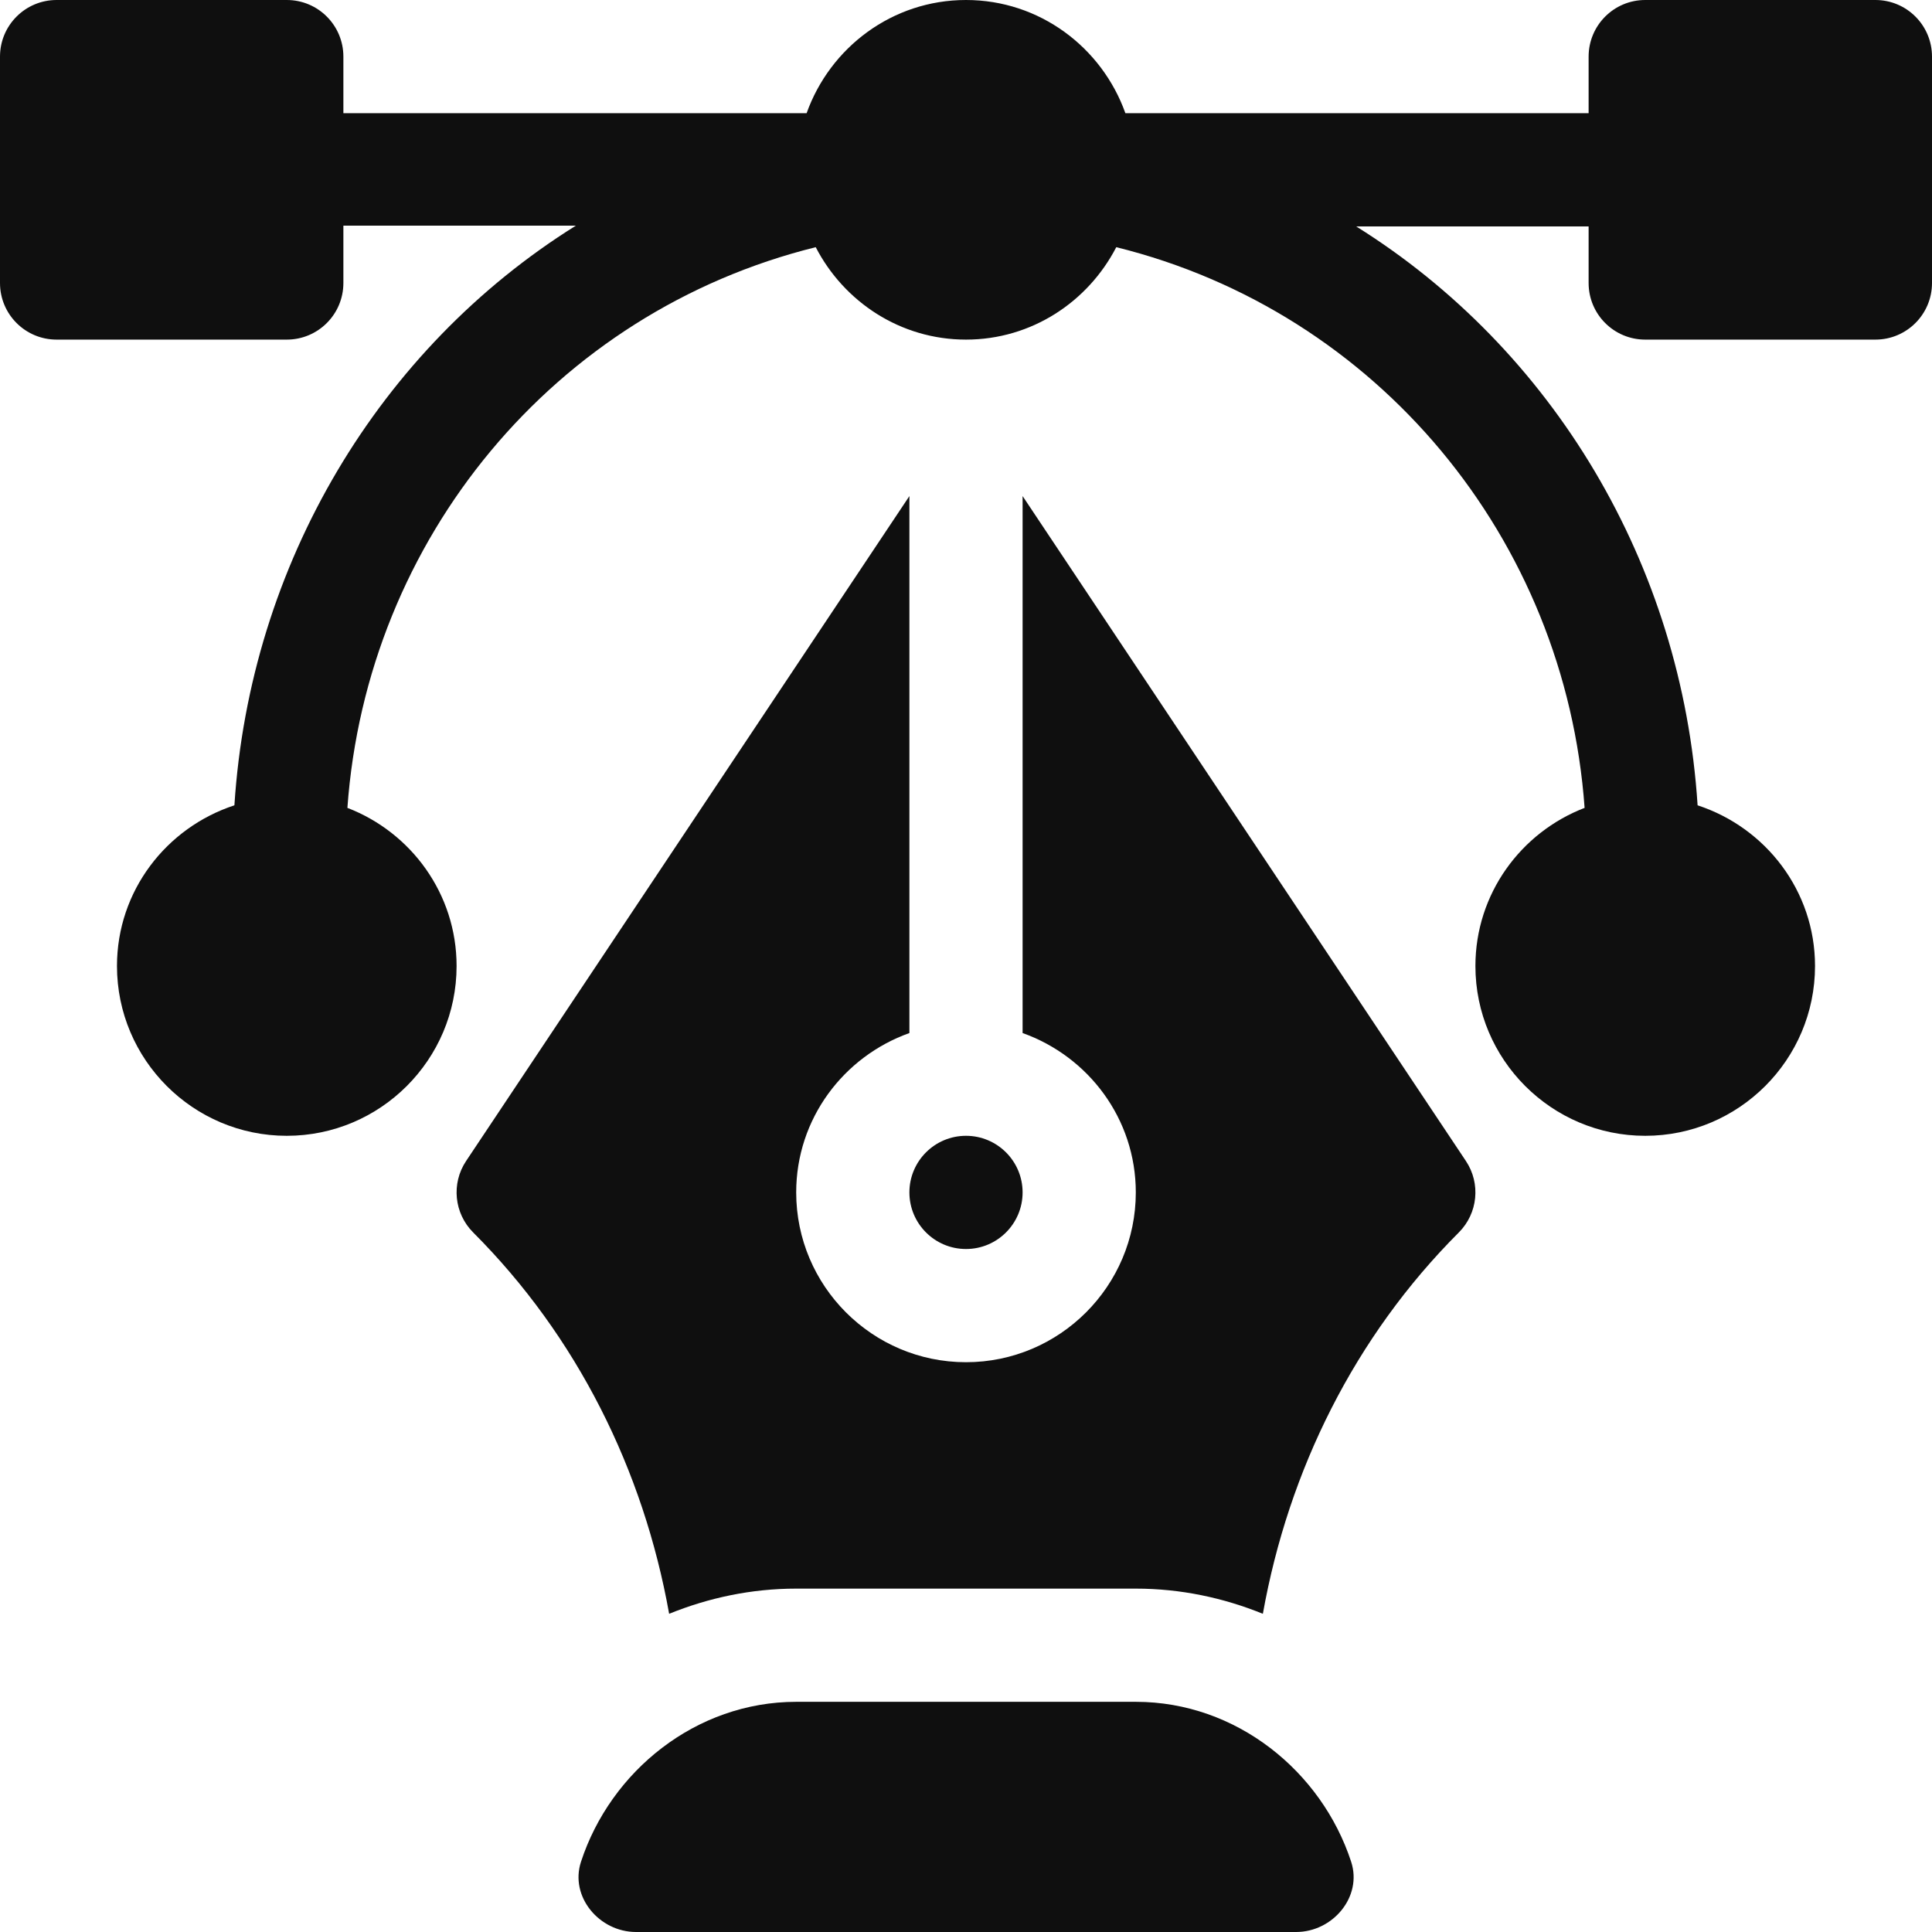 <svg width="64" height="64" viewBox="0 0 64 64" fill="none" xmlns="http://www.w3.org/2000/svg">
<g clip-path="url(#clip0_15145_8582)">
<path d="M62.125 0H54.5C53.464 0 52.625 0.839 52.625 1.875V3.75H37.28C36.503 1.572 34.441 0 32 0C29.559 0 27.497 1.572 26.72 3.75H11.375V1.875C11.375 0.839 10.536 0 9.5 0H1.875C0.839 0 0 0.839 0 1.875V9.375C0 10.411 0.839 11.25 1.875 11.25H9.5C10.536 11.25 11.375 10.411 11.375 9.375V7.475H19.076C12.568 11.54 8.278 18.68 7.765 26.677C5.515 27.413 3.875 29.508 3.875 32C3.875 35.102 6.398 37.625 9.5 37.625C12.602 37.625 15.125 35.102 15.125 32C15.125 29.608 13.617 27.573 11.508 26.762C12.147 17.846 18.368 10.332 27.022 8.188C27.957 9.997 29.826 11.25 32 11.25C34.174 11.25 36.042 9.997 36.978 8.188C45.632 10.331 51.853 17.846 52.492 26.762C50.383 27.573 48.875 29.608 48.875 32C48.875 35.102 51.398 37.625 54.5 37.625C57.602 37.625 60.125 35.102 60.125 32C60.125 29.508 58.485 27.413 56.235 26.677C55.722 18.68 51.432 11.565 44.925 7.5H52.625V9.375C52.625 10.411 53.464 11.25 54.5 11.25H62.125C63.161 11.25 64 10.411 64 9.375V1.875C64 0.839 63.161 0 62.125 0Z" fill="#0F0F0F"/>
<path d="M44.759 61.674C43.778 58.673 40.952 56.375 37.627 56.375H26.377C23.052 56.375 20.227 58.673 19.246 61.674C18.868 62.831 19.852 64 21.07 64H42.935C44.152 64 45.137 62.831 44.759 61.674Z" fill="#0F0F0F"/>
<path d="M48.56 38.46L33.875 16.433V34.221C36.053 34.997 37.625 37.059 37.625 39.5C37.625 42.602 35.102 45.125 32 45.125C28.898 45.125 26.375 42.602 26.375 39.5C26.375 37.059 27.947 34.997 30.125 34.221V16.433L15.44 38.46C14.944 39.204 15.043 40.194 15.674 40.826C19.116 44.268 21.317 48.703 22.166 53.459C23.468 52.931 24.885 52.625 26.375 52.625H37.625C39.115 52.625 40.532 52.931 41.834 53.459C42.683 48.702 44.883 44.268 48.326 40.826C48.957 40.194 49.056 39.204 48.56 38.46Z" fill="#0F0F0F"/>
<path d="M32 37.625C30.965 37.625 30.125 38.465 30.125 39.5C30.125 40.535 30.965 41.375 32 41.375C33.035 41.375 33.875 40.535 33.875 39.5C33.875 38.465 33.035 37.625 32 37.625Z" fill="#0F0F0F"/>
</g>
<defs>
<clipPath id="clip0_15145_8582">
<rect width="64" height="64" fill="white"/>
</clipPath>
</defs>
</svg>
